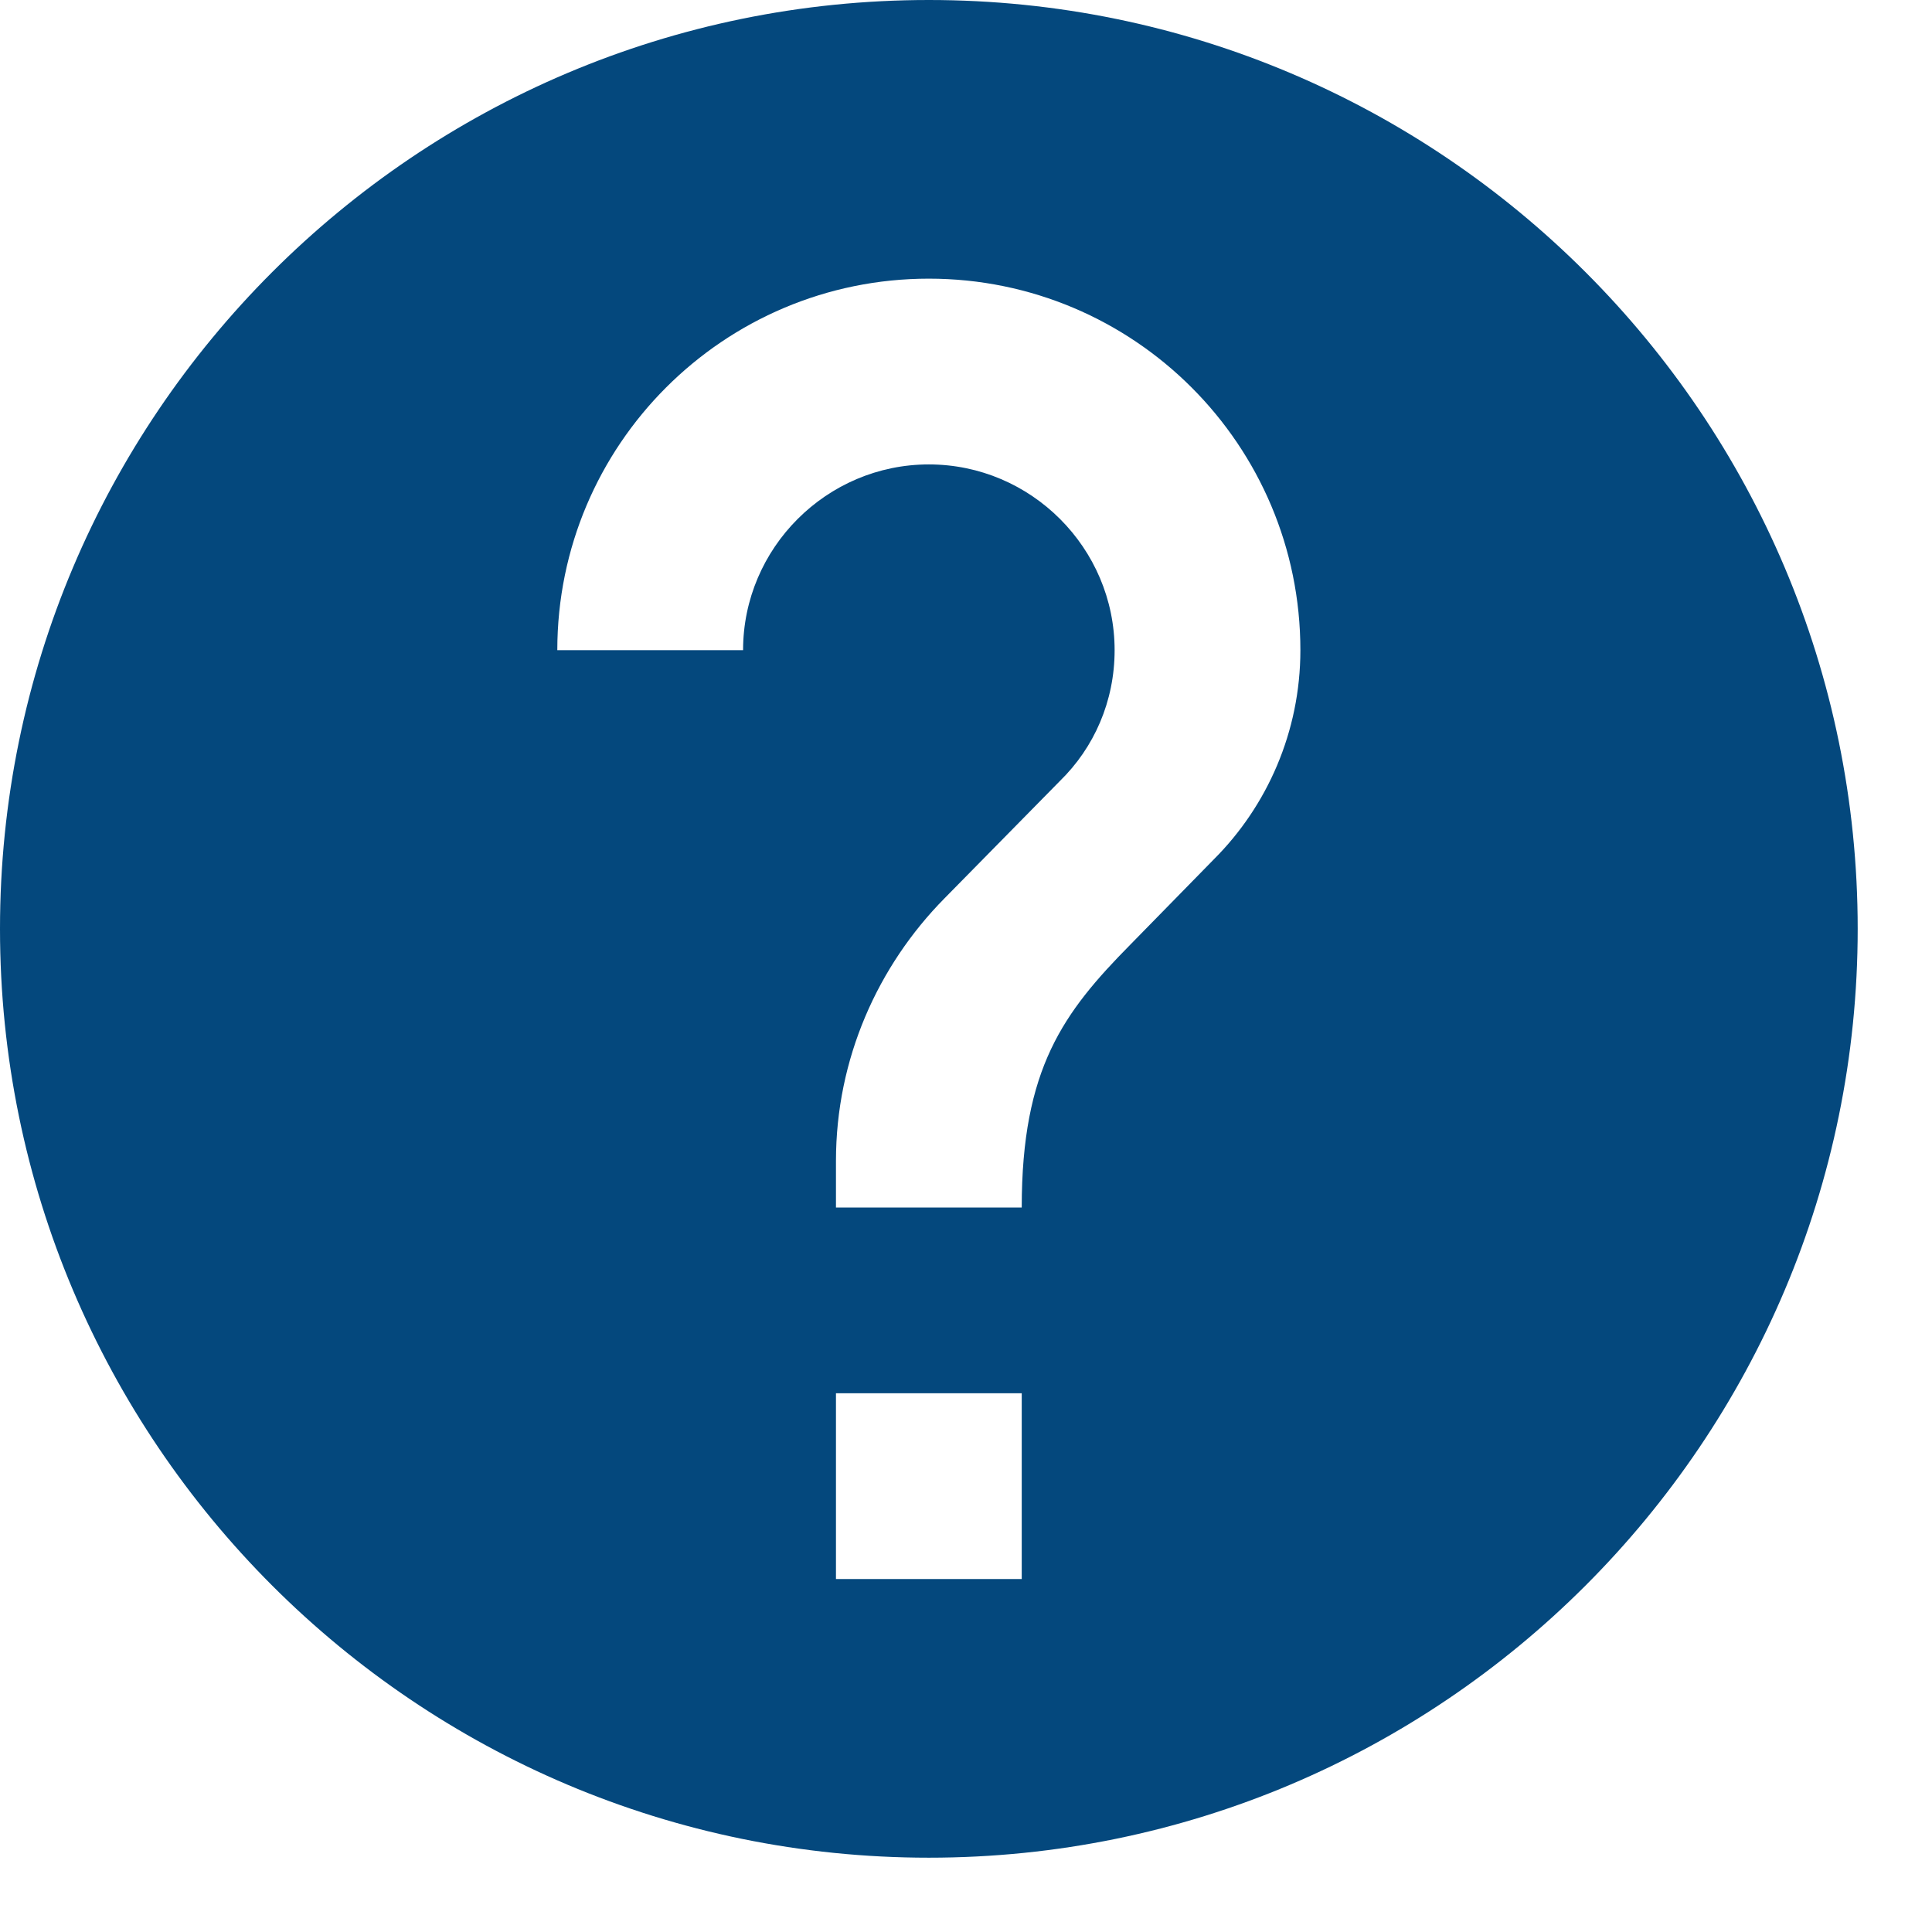 <svg width="13" height="13" viewBox="0 0 13 13" fill="none" xmlns="http://www.w3.org/2000/svg">
<path d="M6.25 0C2.8 0 0 2.8 0 6.25C0 9.7 2.8 12.5 6.25 12.5C9.7 12.5 12.5 9.7 12.5 6.25C12.5 2.8 9.7 0 6.25 0ZM6.875 10.625H5.625V9.375H6.875V10.625ZM8.169 5.781L7.606 6.356C7.156 6.812 6.875 7.188 6.875 8.125H5.625V7.812C5.625 7.125 5.906 6.5 6.356 6.044L7.131 5.256C7.362 5.031 7.5 4.719 7.5 4.375C7.5 3.688 6.938 3.125 6.25 3.125C5.562 3.125 5 3.688 5 4.375H3.75C3.75 2.994 4.869 1.875 6.25 1.875C7.631 1.875 8.75 2.994 8.75 4.375C8.75 4.925 8.525 5.425 8.169 5.781Z" fill="#04487D"/>
</svg>
